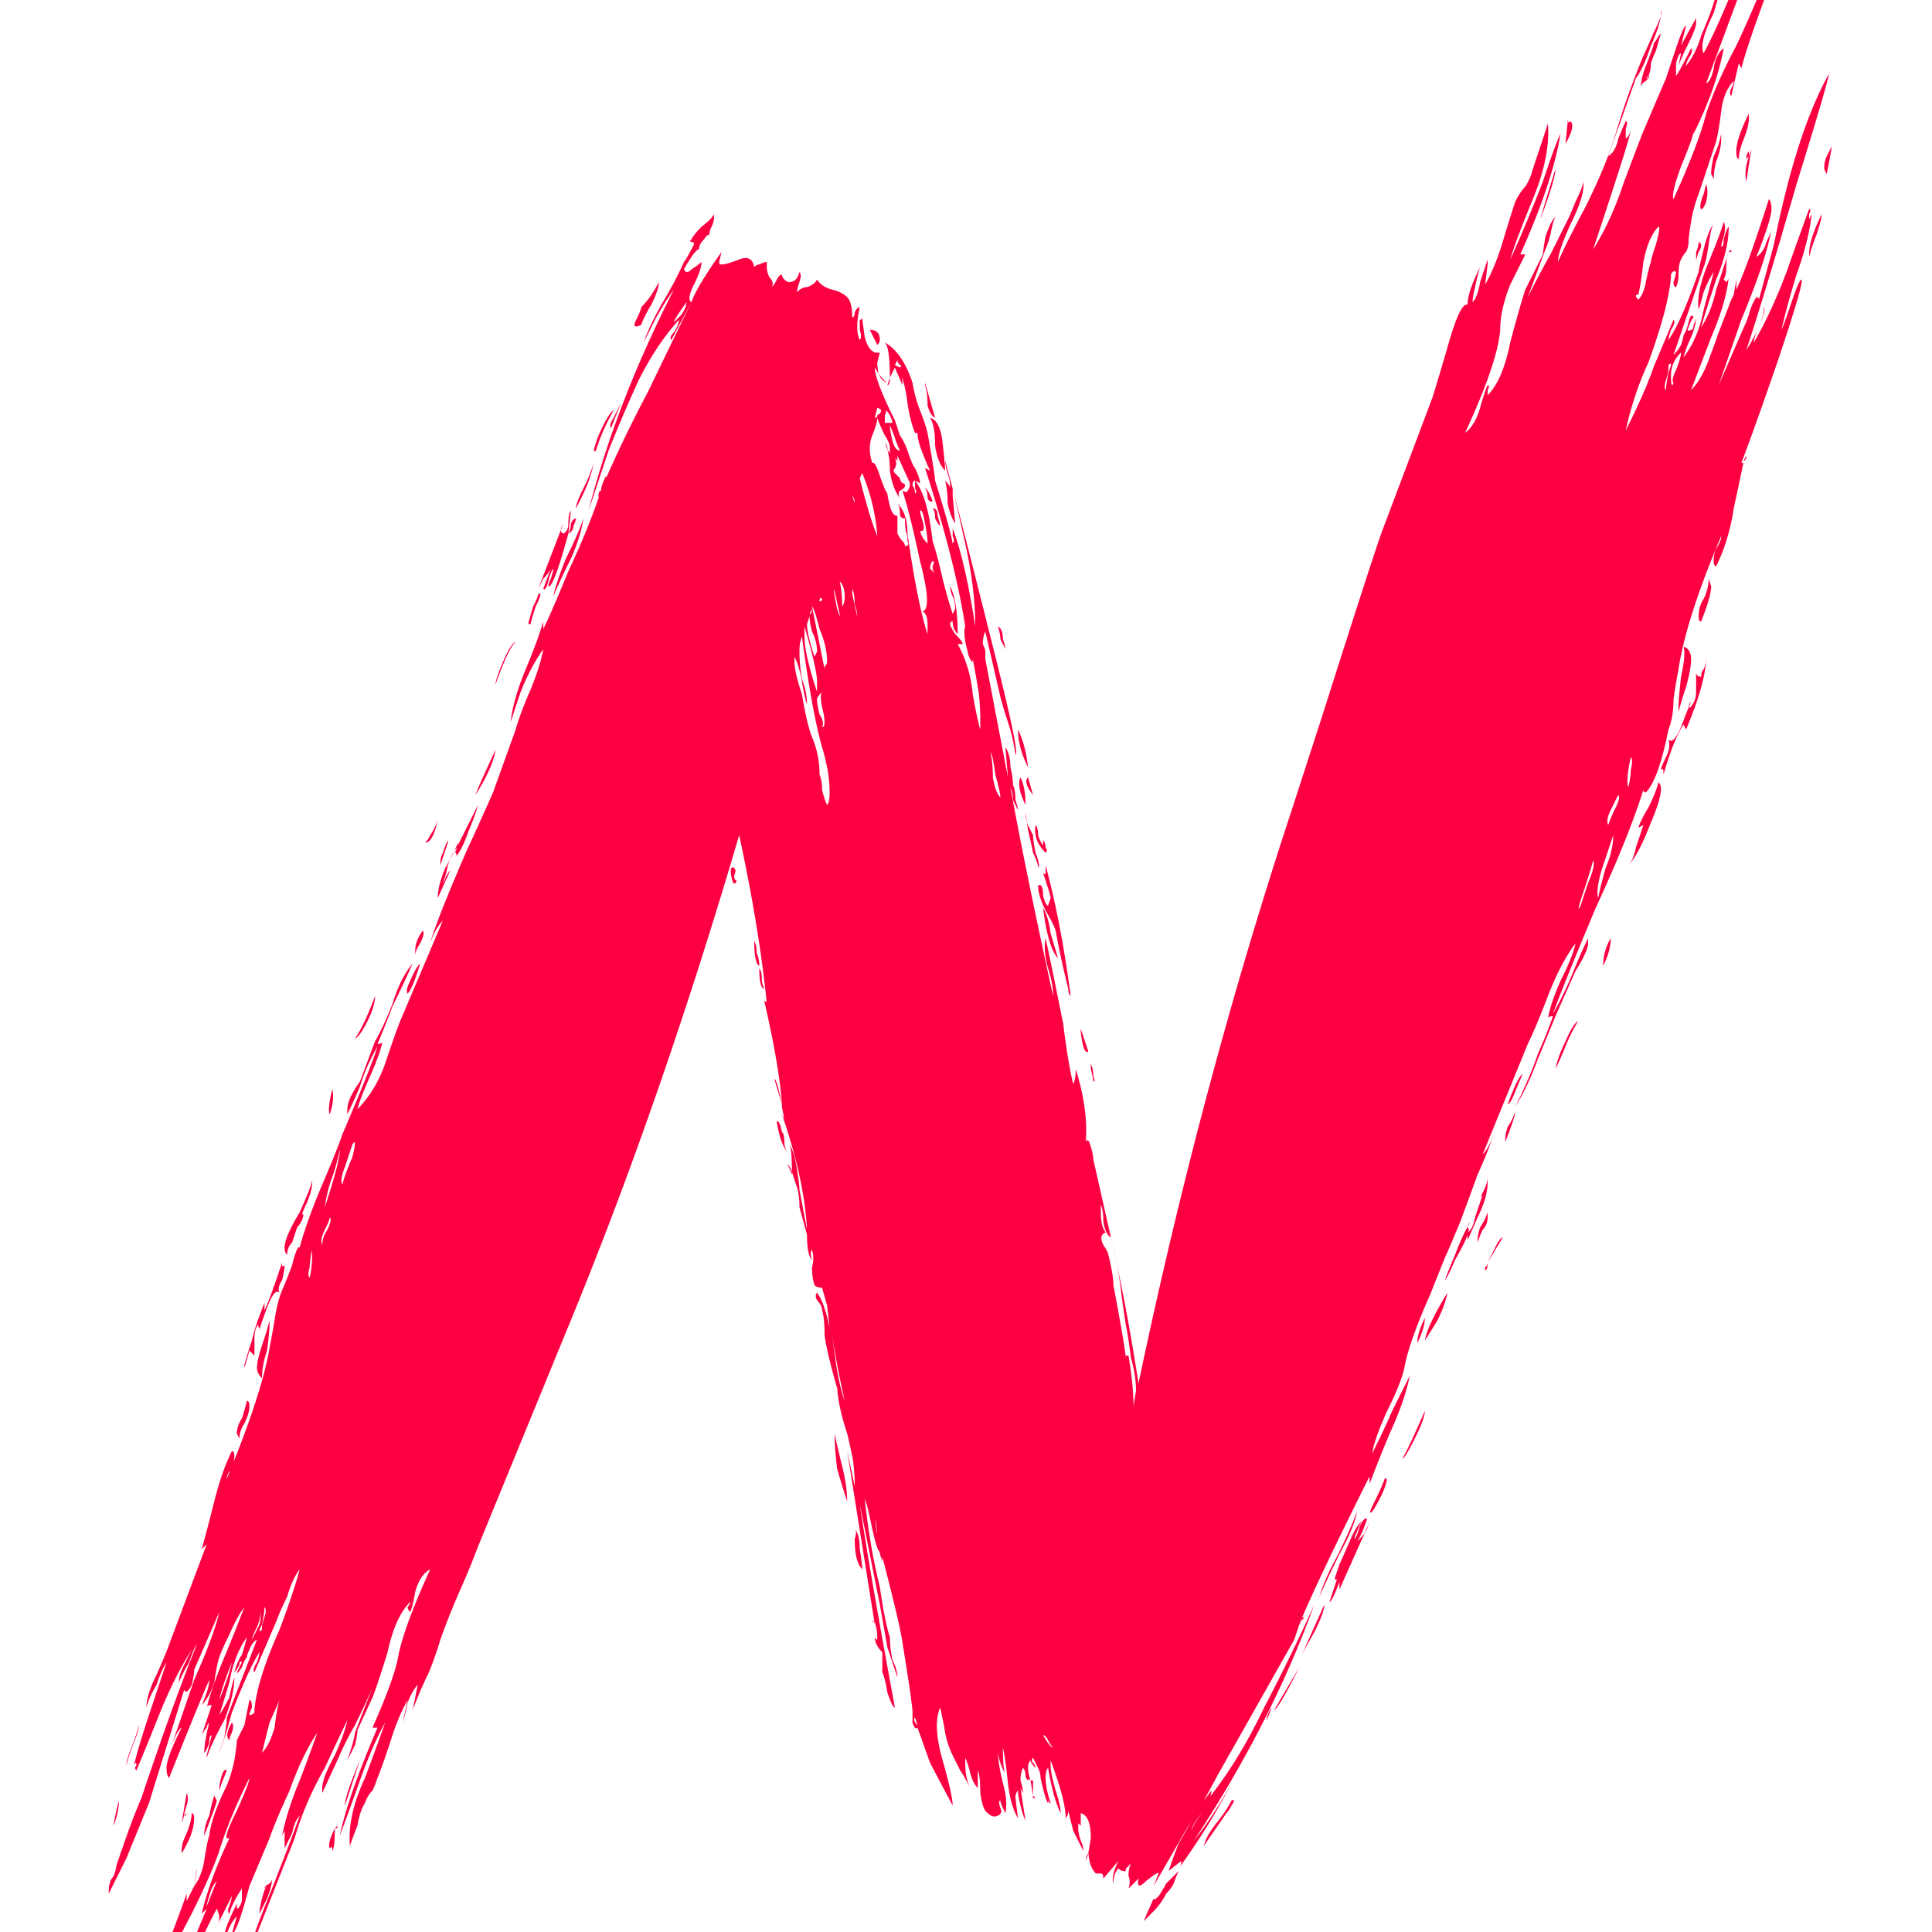 <svg xmlns="http://www.w3.org/2000/svg" width="250" height="250" fill="none"><g clip-path="url(#a)"><path fill="#FC0041" d="M243.85-32.795q0-.976.65-2.602.65-1.627.975-2.603a18.6 18.6 0 0 1-.975 3.253q-.325 1.627-.65 2.603zm-10.075 5.205q-.325 0-.325-.325.326-1.3.975-2.928a65 65 0 0 1 1.3-3.578q0 .975-.975 3.253a30 30 0 0 0-.975 3.578m-.325 5.206q0-.651.65-1.952.975-1.627 1.3-2.603.975-2.603 1.3-3.253l-.65 2.602a30 30 0 0 1-.975 3.579 51 51 0 0 0-.975 2.603v-.651q.326-.652 0-.976l-.65 1.301zm-2.925 65.065q.325-.651 1.3-3.579t1.3-2.928q.326.326-2.925 10.085-3.25 9.435-4.875 13.664.325 0 .325-.325-.325 1.626-1.3 6.18-.65 4.23-2.275 7.483-.325 0-.325-.65 0-.976.325-1.627.65-.975.65-1.627-4.55 10.736-5.525 17.243a73 73 0 0 0-.65 3.904q0 2.277-.65 3.903-1.3 6.507-2.925 8.134-.325 0-.325-.326-1.95 6.182-6.175 15.291-4.225 10.084-5.525 13.663.975-1.626 2.275-4.554 1.3-3.253 2.275-5.206v.651q0 .976-1.625 3.579l-2.6 5.856a492 492 0 0 1-2.275 5.53q-1.3 3.579-2.925 6.181 1.95-3.904 2.925-6.832 1.3-2.928 1.95-4.879-.65 0-.65.325.325-1.952 1.625-4.88 1.625-3.254 1.95-4.88-1.95 2.602-3.575 6.832-1.625 4.229-2.6 6.181l-5.85 14.314q.975-.976 1.625-3.253-.65 2.277-2.275 5.856a677 677 0 0 1-2.275 6.181q-1.625 3.904-1.95 4.555l-1.95 4.88q-2.6 5.856-3.25 9.109-.325 1.951-2.275 5.856-1.625 3.578-1.95 5.53 1.625-3.253 2.6-5.53l2.275-4.555q-.65 3.253-2.6 7.483a202 202 0 0 0-2.6 6.506v-.976q-7.15 14.315-9.1 19.194l-.65 1.952-9.75 17.242-1.95 3.579.975-1.301q0 .65-.325.976 3.9-4.88 7.15-11.712a250 250 0 0 0 6.5-13.338q-5.525 15.29-15.6 30.58 2.6-3.254 4.875-7.482-2.6 5.205-6.825 11.061.325-.325.325-.976l-1.625 1.301a65 65 0 0 1 1.3-3.578 44 44 0 0 0 1.625-2.928l-4.875 8.458.65-1.627q0-.324-1.625.976-1.3 1.302-.975-.325l-1.3 1.301q.326-.975 0-1.626 0-.976.325-1.627l-.65.651q0 .326-.325.65.326-.325 0-.325-.325 0-.65-.325-.65.65-.65 1.952-.325-.977.65-2.928l-1.95 2.277q0-.651-.325-.651h-.65q-.975-.976-.975-3.253v.651l.325-1.952q0-2.928-1.3-3.253v1.626l-.325-.325v.651q0 .65.325 1.626.325.651.325 1.302l-1.3-2.603-.65-2.603q0 .65-.325.976 0-2.277-1.95-7.482v.65q0 .977.65 3.254.65 1.951.65 2.928-.975-1.953-1.625-5.856-.325.325-.325 1.301 0 1.302.65 3.253-.325 0-.325-.65v.65q-.326-.325-.975-3.253 0-.65-.325-1.301l-.65-1.302q-.326.326 0 .651.325.326.325.651-.65-.65-.65-.976-.65.65 0 2.602-.325-.324-.325 0-.325-.324-.325-.65 0-.65-.325-.976-.325.651-.325 1.626.325.976.325 1.627l-.325-.651.65 4.23q-.325-.651-.65-1.952-.325-1.302-.325-1.952-.325.325-.325.976l.325 2.602q-.975-1.626-1.3-4.554-.325-3.253-.65-4.555 0 2.928.325 3.253-.325-.324-.65-1.301t-.325-1.626q0 1.626.65 4.229.65 2.277.325 3.904-.65-1.302-.65-1.627-.326 0 0 .976.325.65-.325.976t-1.3-.325q-.65-.326-.975-2.603 0-2.277-.325-2.928v2.277q-.65-.65-.975-1.952-.325-1.3-.65-1.952v.651q0 1.952.65 3.253a21 21 0 0 0-1.3-2.277l-.975-1.952q-.65-1.3-.975-2.928a43 43 0 0 0-.65-3.253q-.975 2.277.325 6.832t1.3 5.856l-2.925-5.531-1.625-4.554q-.325.325-.65-.651v-1.627l-.325-2.602-.975-6.181q-.325-2.278-2.6-11.062v.651q-.325-.976-.65-2.602 0-1.953-.325-2.928l.65 4.229q-.326 0-.975-2.928-.65-3.253-.975-3.904.65 6.181 1.95 11.386.65 4.555 1.3 6.507 0 1.3.325 2.928.65 1.3.65 2.277l-1.3-3.904-.975-5.53-2.6-13.013q1.3 8.783 4.55 26.351-.325 0-.975-1.952-.325-1.952-.65-2.603v-2.602q-.975-.976-.975-1.952.325.651.325 0 0-.976-.325-1.952v.325l-3.575-22.447.975 4.554q0-2.277-.325-3.904a64 64 0 0 0-.65-2.927q-1.3-3.904-1.3-6.507v.651q-1.3-4.555-1.625-6.832 0-2.278-.325-3.253 0-.651-.65-1.302-.325-.65 0-.976.975 1.302 1.625 4.555l-.325-2.928-.65-2.277q-.65 0-.975-.326-.325-.975-.325-2.277.325-1.301 0-2.277-.325.325 0 1.301-.65-.65-.65-3.253l-.975-3.579q0-1.627-.325-2.602l-.65-1.952q0-2.928-.325-3.579.65.976.975 3.253.325 1.952.325 2.603l.975 5.205q-.325-6.507-3.25-14.965l.325.651-.325-1.627v.651-.976l-.975-3.253q.325 0 .975 3.253-.325-4.88-2.275-13.338.325 0 .325.325-.975-9.76-3.575-21.797-9.75 33.183-21.125 61.161L61.85 200.138a101 101 0 0 1-2.275 5.531 101 101 0 0 0-2.6 6.506 38 38 0 0 1-1.625 4.555q-.975 1.951-1.95 4.554l.65-3.253q-.65.651-1.3 2.277-.325 1.627-.65 2.603l.65-2.928q-1.3 2.277-2.275 5.531-.975 2.927-1.625 4.554a13 13 0 0 1-.65 1.627q-.65.65-.975 1.626-.65.977-.975 2.928a50 50 0 0 0-.975 2.603q-.325-3.905 1.95-8.784 1.95-5.205 2.6-7.157-1.625 2.928-3.25 7.482a510 510 0 0 1-2.6 7.158q.975-4.881 4.875-13.989h-.65q2.6-5.856 3.25-8.784.65-3.905 4.225-11.712-1.3.651-1.95 2.928-.325 1.952-.65 2.603-.325-.326-.325-.651.325-.326.325-.651-1.95 1.952-2.925 6.507-1.3 4.228-1.95 5.856l-1.95 4.229q0 .65-.325 1.952l-.975 1.952q.975-2.928.975-3.579l2.275-5.856a92 92 0 0 1-2.275 4.88 45 45 0 0 0-2.275 4.555l-1.95 4.229v-.651q0-1.3 1.625-4.229 1.3-2.928 1.625-4.554-.65 1.301-2.925 6.181-2.6 4.555-3.9 9.109L32.6 251.865q-.325-.325 2.6-7.483 2.925-7.482 3.575-9.434-.65.651-.975 2.277l-.975 1.952V236.9l-.325.651q.65-3.254 2.275-7.158 1.625-4.228 2.275-6.181-1.95 2.928-3.575 7.483-1.95 4.229-2.6 6.181l-2.6 6.181q-1.625 6.181-2.275 6.181l.65-2.277q-.975.976-1.625 3.253v-.65q0-.977 1.625-4.23v.651q.325 0 .65-.976v-1.627q-1.3 1.952-1.625 3.254-.325-.326 0-.976.325-.977.325-1.302l-1.95 3.904q.65-.975 0-2.277-2.6 4.88-4.875 11.061-1.3 2.277-2.275 6.181-.325.65-.65 2.278-.65 1.952-1.3 2.277.325-.65.325-1.627 0-.976.325-1.626l2.275-6.832 4.875-11.712-.65.651q.975-4.23 3.575-9.76h-.325q-.325-.326 1.3-3.579 1.625-3.578 1.625-4.229-2.6 5.205-3.9 9.435-.975 2.927-3.575 8.133-5.524 10.41-8.775 20.82v-.325H15.7q-.326.651-.975 2.277-.975 1.627-.975 2.278v-.326q0-1.3 1.625-4.554l2.925-7.483q4.875-12.362 5.85-15.29v.976l.975-1.952q.325-1.626.325-2.277l-.325 2.277q.975-1.301 1.3-3.253.325-2.278.65-3.253.325-2.603 2.275-6.507.65-1.626.975-3.253.325-1.952.325-2.603l.975-1.952.65-3.253q.325 0 .325.976-.325.65-.325.976.325 0 .65-.325v-.326q.325-3.903 3.25-10.41 1.95-5.205 2.6-7.808-.975 1.301-1.625 3.579-.975 1.951-1.3 2.928l-2.925 6.831q-.325-.324.325-1.301.325-.976.325-1.301-1.3 1.952-3.575 7.808-1.3 4.88-1.95 5.53.326-.326.975-2.277.325-1.952.325-2.603l3.9-10.085q-.65.326-.975 1.302-.325.65-.325.975-.325.326-.65 1.302-.65.975-.65.65l.65-1.301q-.325-.325-.325.325-.325.651-.65.976.325-1.3.975-2.277.325-.976.65-2.277-1.625 2.277-2.275 5.856-.975 3.253-1.3 4.229.65-.976 1.3-2.277.325-1.627.65-2.603 0 2.277-1.3 5.531-1.625 2.928-2.275 4.879v-.325l.65-2.602q-.325 0-.325.976-.325.975-.65 1.301 0-1.302.65-3.904-.325.325-.325.651-.325.325-.65.976l.65-1.952.65-1.952q-.65 0-.65.325.65-2.603 2.275-6.507a201 201 0 0 0 2.6-6.506q-.975 1.301-1.95 3.579-.975 1.952-1.3 2.927-.325.977-.65 3.254-.65 1.951-1.625 2.928.325-.65.65-1.627.325-.976.325-1.627-1.3 2.928-5.2 12.688-.325-.326-.325-1.301 0-1.302 1.95-5.205-.65.325-1.625 3.253l3.25-9.435q2.6-5.855 3.25-8.783l-3.25 7.482q0 .651-.325 1.952-.65 1.301-.975.651l-4.55 14.639-2.925 7.157-2.275 4.555v-.325q0-1.302.65-1.952.325-.977.325-1.302 1.95-5.855 3.25-8.783 3.9-11.712 7.15-19.845-.326.326-.975 2.277-.975 1.627-1.3 2.603v-.326q0-.65.65-1.952l.975-1.951q-2.275 3.578-4.225 8.458t-2.925 7.157q-.325-.326 0-.651 0-.65-.325 0 .65-2.602 1.95-6.506l2.275-6.832q-.65.977-1.3 2.928-.975 1.626-1.3 2.928 0-1.626 1.3-4.229 1.3-2.928 1.625-3.904l4.875-13.013-.65.65q.65-2.277 1.625-6.181T30 187.776q.325 0 .325.65T30 190.053q-.65.651-.65 1.301 4.55-11.061 5.525-16.917.325-1.626.65-3.578.325-2.278.975-3.904.325-.65 1.3-3.253.65-2.602.975-2.278.975-3.577 2.925-8.133 1.95-4.554 2.6-6.506 3.9-9.109 4.55-11.387-1.625 2.928-2.275 5.206-.975 2.277-1.625 3.578v-.65q0-1.302 1.625-3.579l1.95-5.205q.975-1.627 2.275-4.88.975-3.254 2.6-5.205a135 135 0 0 1-2.6 5.53q-.975 2.603-1.95 4.88.65 0 .65-.325-.325 1.626-1.625 4.554t-1.625 4.23q2.275-2.279 3.575-5.856 1.3-3.904 1.95-5.531l5.525-13.013q-.975.976-1.625 2.928.65-2.603 4.875-12.362.65-1.302 3.25-7.157l2.925-8.134q.65-2.277 1.95-5.205 1.3-3.254 1.625-5.205-1.624 2.278-2.925 5.53l-1.3 3.904q.325-2.927 1.95-6.831t2.275-6.182v.976q.975-1.95 3.25-7.482 2.6-5.53 4.225-10.41 0-.651.65-1.952v.325q2.275-5.206 5.525-11.386 4.55-9.435 5.525-11.387.65-1.952 3.9-6.506l-.325 1.3q0 .326.325.326.65 0 2.275-.65 1.624-.651 1.95.976.325-.326.65-.326.65-.325.975-.325v.65q0 .651.325 1.302.65.65.325 1.301.325-.325.65-.976.325-.65.65-.65 0 .324.325.65.325.325.65.325.975 0 1.3-1.3.325.325 0 1.3-.325.977-.325 1.302.65-.65 1.3-.65.975-.327 1.3-.977.65.976 1.95 1.301 1.3.326 1.95.977.65.65.65 2.602.325 0 .325-.65.325-.651.65-.651-.65 2.927 0 4.229.326-.325 0-1.301v-1.627.325q.325 0 .325-.325 0 .325.325 2.603.65 2.277 1.95 1.952l-.325 1.3q0 2.28 1.3 2.604-.65-.326-1.625-1.952 0 1.626 2.6 6.831l.65 1.952a8.2 8.2 0 0 1 .975 1.952q.65 1.952.975 2.278.65 1.3.65 1.952l-.65-.326q-.325 0-.325.65.325.327.325.977.325 0 0-.65V62.2q1.625 1.952 2.275 7.808.65 1.952 1.3 4.88a63 63 0 0 0 1.3 4.554l.325-.65q0-.976-.325-1.627a2.9 2.9 0 0 1-.325-1.301q.975 1.952.975 6.181-.65-.65-.65-1.627-.325 0-.325.326 0 .325.65 1.301.975.975.975 1.301h-.65q1.624 2.928 1.95 6.507.65 3.579.975 4.554v-1.3q0-2.28-.325-4.23a114 114 0 0 0-.65-3.579q0 .651-.325 0-.325-.65-.325-.976-.65-2.277-.325-3.253-1.3-8.458-5.2-20.495l.65.325q-.326-.651-.975-2.277-.65-1.627-.65-2.603h-.325q-.65-1.626-.975-3.904-.325-2.602-.975-3.904.325.326.325 1.627l-.975-2.277-.65 1.3q0-3.903-.65-4.554 2.275 1.302 3.575 5.206a17.3 17.3 0 0 0 .975 3.578q.65 1.626.975 2.928.975 5.53.975 6.181 1.95 6.182 2.275 8.133.325-.325 0-.976v-.976q1.625 4.23 2.925 12.688 0-4.88-1.3-10.736t-1.625-7.157v.976l.325 3.579q-.65-.975-.975-2.603 0-1.626-.325-2.928.65.652.65.976v-.325q0-.65-.325-1.627-.325-.976-.325-1.626 1.95 7.157 5.85 22.772 3.9 15.29 3.25 15.29a24.3 24.3 0 0 0-.975-4.229q-.65-1.95-.975-3.253l-1.95-8.458q-.325.65-.325 1.626.325.651.325.976v.976l2.925 15.291-.325-3.904q.65.976.65 2.602.325 1.302.325 2.278.325.65.325 1.952.325.975.325 1.301l-.65-1.301q0-.976-.325-1.627 1.95 10.736 5.525 27.002 0-1.627-.65-3.579-.65-2.277-.325-3.904.65 2.928 2.275 11.061.65 5.206 1.3 7.808.325-.65.325-1.952 1.625 5.205 1.3 9.435.325-.65.65.65.325.976.325 1.627l2.275 10.085q-.65-.325-.975-1.952 0-1.626-.325-2.277v.976q0 1.952.65 2.603-.975.325-.325 1.626.65.977.65 1.301.65 2.603.65 3.904 1.3 6.832 1.625 9.435v-.326h.325q.65 3.904.65 6.507l.325-1.952q0-1.952-.65-4.229-.325-2.603-.65-4.229-.325-1.953-.65-4.555-.325-2.928-1.3-6.507 1.625 6.181 3.575 18.544 8.125-38.714 19.825-74.174l3.9-12.037q6.825-21.473 7.8-24.074l6.5-17.242q.326-.977 1.95-6.507 1.625-5.856 2.6-5.53 0-1.628 1.625-4.88-.325.975-.65 2.602-.325 1.302-.325 1.952.65-.65.975-2.602l.975-2.928v.65l-.325 2.603q1.3-2.278 2.275-5.53.975-3.255 1.625-5.206.65-1.3 1.3-1.952.65-.976.975-2.277l1.95-5.856q.326 4.23-1.95 9.76t-2.925 7.808q1.95-4.23 4.225-10.086 1.625-4.88 2.275-6.18-.975 6.18-5.2 15.615h.65l-1.95 3.904q-1.3 3.253-1.3 5.856-.325 4.23-4.55 13.338 1.3-.975 1.95-3.253t.975-2.928q.326 0 0 .65v.651q1.95-1.951 2.925-6.832 1.3-4.88 1.95-6.832l2.275-4.554q0-.325.325-2.277.65-1.953 1.3-2.603-.325.651-.65 2.277-.325 1.302-.65 1.952l-2.275 6.182q1.624-3.254 2.925-5.531l2.275-4.555q.326-.65.975-2.277.975-1.952.975-2.602.325 1.626-1.625 5.53-1.625 3.579-1.625 4.88.975-2.277 3.575-7.157 2.6-5.205 3.9-9.435 1.3-4.554 3.575-10.085.325-.651 1.3-2.928 1.3-2.602.975-2.928v.326q0 1.3-1.3 4.229-.975 2.928-1.95 4.23L208.1 20.232q.975-.651 1.3-2.277.65-1.626.975-2.277.326 0 0 .976v1.301l.325-.325.325-.651q-.65 2.603-4.875 15.29 2.275-3.578 3.9-8.458 1.95-5.206 2.6-6.832l2.925-6.832 1.3-3.904q.975-2.928 1.3-2.928l-.65 2.603q.326-.651 1.95-3.579v.651q0 .65-.975 2.603-.975 1.95-1.3 2.928l.325-1.627q-.325 0-.65 1.301v1.627q.326-.325 1.95-3.579.325.325-.325 1.302-.325.65-.325.976 1.3-1.627 1.95-3.904.975-2.278 1.3-3.254l.975-2.928q.65-1.95 1.3-2.602-.65 1.301-1.95 5.856-1.95 3.903-1.3 5.205 2.275-4.23 5.525-12.688l4.225-11.711q.325 0-.325 1.951-.325 1.952-.325 2.278-.325 1.626-2.6 7.482L220.775 10.8q.65-.326.975-1.952.325-1.952 1.3-2.603-.975 5.205-3.9 11.061v-.325q0 .65-1.625 4.555-1.3 3.578-.975 4.229 3.25-7.158 4.225-11.061 1.3-3.904 3.9-8.784a164 164 0 0 0 8.775-23.098l.325.65q1.3-5.205 1.95-5.855-.325.975-.65 2.928-.325 1.626-.65 2.602L231.5-8.395q-4.875 12.362-6.175 17.242l-.325-.65-.975 4.228q-.326-.325 0-.976.325-.65.325-.976-1.3 1.303-1.625 3.904-.325 2.604-.65 3.904l-2.275 6.832a17.3 17.3 0 0 0-.975 3.579q-.325 1.951-.325 2.602t-.325 1.302q-.325.325-.65.976-.325.65-.325 1.951 0 .976-.325 1.627-.325 0-.325-.65.325-.977.325-1.302-.325-.325-.65.325v.326q-.326 3.905-2.925 11.06a41.8 41.8 0 0 0-2.925 8.785q2.6-5.205 3.575-8.133l2.6-6.182q.325.325-.325 1.302-.325.975-.325 1.301 1.625-2.277 3.9-8.784 0-.325.65-2.928t1.3-3.253q-.325.325-.65 2.603t-.65 2.928l-3.9 11.386q.65-.651.975-1.301.325-.977.325-1.302.325-.325.65-1.626.325-1.302.65-.65-.325.325-.65 1.3-.325.651.325.326.325 0 .325-.65.325-.652.325-.977 0 .975-.65 2.603a12.8 12.8 0 0 0-.975 2.602q1.95-2.602 2.6-6.18.975-3.58 1.3-4.88-.65.975-1.3 2.602a31 31 0 0 1-.65 2.277q-.325-2.278 1.3-6.181 1.625-3.905 1.95-5.205.326.65 0 1.952-.325.975-.325 1.301.325 0 .325-.976.325-1.302.65-1.627 0 2.929-1.625 6.832-1.3 3.904-1.95 6.181 1.3-1.951 1.95-4.88l1.625-4.88q-.325.651-.325 1.953 0 .975-.325 1.626l.325.325q.325-.324.325-.65-.325 3.253-2.275 7.808a925 925 0 0 0-2.6 6.832q1.3-1.303 2.275-3.904.975-2.603 1.3-3.579l1.625-4.23-.65 1.302.975-1.952.325-1.952v1.301q1.3-2.603 4.225-11.711.325.325.325 1.301 0 1.302-1.95 6.181.975-.65 1.3-1.952.65-1.301.65-1.626-.65 3.903-3.9 11.711l-2.925 8.459 3.25-7.483q.325-.65.65-1.626.326-1.302.975-2.277 0-.325 0 0 .325 0 .325.325l1.95-7.157q2.925-14.64 7.15-22.122v-.326q.325 0-4.225 14.64-4.225 14.64-6.5 21.471.65-.975 1.625-2.928.975-2.277.65-2.602v.325q0 .651-.65 2.277-.65 1.302-.65 1.952 2.275-3.903 4.225-9.109 1.95-5.53 2.925-8.133.326 0 0 .65v.651l.325-.65q-.325 3.253-1.95 7.807-1.3 4.23-1.95 7.158M212.65-10.347q0 .976-.65 2.602-.65 1.627-1.3 1.302.65-.326.975-1.952.65-1.953.975-1.952m12.675 2.602q.65-.65 0 .976-.65 1.627-1.3 2.278-.325-.325.325-1.302a8.2 8.2 0 0 0 .975-1.952M220.45-.913q0-1.3.65-2.603.65-1.626 1.3-2.602 0 .976-.65 2.602-.65 1.627-1.3 2.603m-6.175 7.483a13 13 0 0 0-.65 1.626q0 .975-.325 1.627.325 0-.325.65-.65.326-.65.976 0-1.3.65-2.927a51 51 0 0 0 .975-2.603q0-.326.325-.65.325-.651.65-.977zm-1.3 3.578q.325 0 .325-.325zm13.325 5.205q0 .977-.65 2.603t-.65 2.603q-.325 0-.325-.976 0-1.627 1.625-4.88zm-23.075.326q.65.651-.65 2.928l.325-3.254v.326q0 .326.325 0m18.2 6.832q0-.976.325-2.278.65-1.3.975-2.928v.651q0 1.3-.65 2.928-.325 1.301-.325 2.277zm14.625-.651q0-.976.325-1.627l.65-1.301q0 .325-.65 3.579zm-10.075 1.627q-.325-1.301.325-3.254l.325-.976zm0-2.928q0-.652.325-.976v.65zm-26.65 7.807q.325-1.3 1.95-6.506 0 1.3-1.95 6.506m21.45-4.554q.326.976 0 2.277-.325.975-.65.976-.325-.325.325-1.952zm-130 10.085q0 .976-.975 2.928t-.325 2.277l-2.6 4.88q-.325-.325.325-.976.65-.975.65-1.627-2.925 3.255-5.2 7.808-1.95 4.23-3.9 9.11l-2.6 7.807q3.575-13.989 11.05-28.629-.975 1.301-2.275 3.58L83.3 44.306q.65-1.952 2.275-4.88 1.95-3.253 2.925-5.53.325-.325 1.3-2.277 0-.326-.325-.326t0-.325q.325-.65 1.3-1.627 1.3-.975 1.625-1.626v.325q0 .651-.325 1.301a2.9 2.9 0 0 0-.325 1.302q0-.651-.65.325-.65.65-.65 1.301-.326 0-.975.976-.65.975-.975 1.627.326.651.975 0 .975-.651 1.3-.976M234.1 32.92q0-1.951 1.625-5.205 0 .65-.65 2.602-.65 1.627-.975 2.928zM212 38.126q-.65 0 0 .65.65-.65.975-2.277.325-1.626.65-2.602 0-.325.65-2.277.65-2.278.325-2.278-1.3 1.302-1.95 4.555-.325 2.928-.65 4.23m7.475-4.23v-1.3q.325-.651.325-1.302.65.325 0 1.302-.325.976-.325 1.3m4.55-1.626v.326h-.325zm-141.05 9.76q-1.3.65-.65-.65.65-1.302.65-1.627 1.3-1.301 2.275-3.254 0 .977-.975 2.928-.975 1.627-1.3 2.603m4.225-.325.975-.976q.65-.975.65-1.627Q87.2 41.38 87.2 41.705m26.65 2.277q0 .326-.325.65l-.975-1.951q1.3 0 1.3 1.301m102.7 5.53q-.325-.325.325-1.626.65-1.628.65-2.277-1.3 1.3-1.3 2.928 0 1.95.325.976m-100.1-1.951q.325-.326 0-.326-.325-.326-.325-.65l-.325.65zm99.125 2.928q0-.65.325-2.278.65-1.626 0-.976v.326q0 .65-.325 1.626-.326.976 0 1.302M115.15 48.862q0 .976-.325.976zm5.85 5.205q-.65-.325-.975-1.626 0-1.628-.325-2.603v-.325zm-41.925 1.301q-.325-.325.325-1.3l.975-1.953zm34.125-1.3q.325-.001.325-.326.975-.651 0-.976zm-36.075 4.228q-.65.65.325-1.952 1.3-2.928 1.95-3.253-1.625 2.928-2.275 5.205m37.375-5.205q.326 0 0 .65v.977h.975q0-.326-.325-.976t-.65-.65m4.875 26.026q1.3-.326-.325-6.506-1.3-6.181-2.275-9.11.65.325.65 0 .325-.325.325-.975l-1.625-3.579v.65l-.325-.325q.325.651 0 1.302-.325.325 0 .65l.65.65q0 .327.325.651.325 0 .325.326t-.65.65q-.325.326 0 .977-.975-1.301-1.3-3.58 0-2.276-.65-3.578.325.325.325.651t.325.65v-.65q0-.65-.65-1.627-.65-1.3-.975-2.277 0 .651-.65 2.277-.65 1.628 0 3.579.326-.326.975 1.627.65 1.95.975 2.277 0 .325.325 1.627.326 1.3.975 1.3v2.278q.325.651.65.976.325.326.325.65.65 0 .325-.65v-.65q-.325-.651-.325-2.278-.65 0-.65-.65 0-.977-.325-1.302 1.3 1.302 1.3 3.904 1.3 9.109 2.6 13.013v-1.301q0-1.302-.65-1.627m.975-25.05q1.3.325 1.625 3.253t.325 3.579q-.975-.975-1.3-3.253 0-2.602-.65-3.579m-3.9 4.23a13 13 0 0 1-.65-1.627 13 13 0 0 0-.65-1.627q0 .65.325 1.952.326 1.3.975 1.301m-37.7-2.603v.65zm147.225 3.253q0 .65-.325.65zm-151.45 6.832q0-.65.975-2.603.975-1.952 1.3-3.253-.325 2.277-2.275 5.856m36.725-3.904q1.3 5.205 2.275 7.482a26.3 26.3 0 0 0-1.95-8.133zm8.45 1.301q.325 0 .975 1.627-.325.325-.65-.325 0-.977-.325-1.302m-42.25 1.302v-.326q0-.65.325-.65zm33.15.65q0-.65-.325-.976zm11.05 2.928q-.325-.325-.65-.976 0-.975-.325-1.301.65 0 .65.976.325.975.325 1.301m-2.6-1.952q0 .325.325 1.301.326.977 0 1.302h-.325v-.326q0 .977.975 1.952 0-.976-.325-2.602-.325-1.952-.65-1.627m-47.775 7.483q-.326.65-.975 1.3l-.65 1.302 3.25-8.458-.325.65q0 .651.325.651.65-.325.65-1.301 0-1.302.325-1.627l-.325 2.928q-1.95 7.158-2.6 6.832 0-.325.325-.976.325-.976.325-1.301-.325.325-.65 1.626-.325 1.302-.65.976zM75.5 67.08q-.325 2.277-1.625 5.205a92 92 0 0 0-2.275 4.88q.325-1.625 1.625-4.88 1.625-3.253 2.275-5.205m-.975 0q0 .325-.325.976 0 .651-.65.976a2.9 2.9 0 0 0 .325-1.301q.325-.65.65-.65m46.15 5.53q-.325.327-.325.977l.65.65q-.325-.325-.325-.976.325-.65 0-.65m-13.65 1.953v.65q.325.65 0 .326zm113.1 5.855q-.325 0-.325-.65 0-1.302.65-2.278.65-1.301.65-2.602l.325.976q0 1.301-1.3 4.554m-111.15-1.952q.325-.325.325-1.3 0-1.302-.65-1.953.325 1.301.325 3.254M108 76.516q-.325-.976.325 2.277l.325.976v-.326zm2.275.325.65 2.928q0-.65-.325-1.627 0-1.3-.325-1.952zM68.35 80.744q.325-1.302.65-2.278.65-1.301.65-1.626.65-.326-.325 1.626-.65 1.952-.65 2.278zm38.025-3.254q-.325-.325-.325.326.325 0 .325-.326m.325 9.11v-.326q.325-.325.325-.65 0-1.952-.975-4.23-.65-2.602-.975-2.928zm-1.95-7.157q.325 0 .325-.651zm-.325 1.3q0 1.302.975 4.23l.325-.65q0-1.302-.65-2.603-.325-1.302-.325-1.952zm-.325 1.627q0 2.278 1.625 7.157v-1.3q0-1.627-1.625-7.158zm25.025-1.3q.65.324.65 1.626.325.975.325 1.301l-.65-1.301q0-.65-.325-1.627m-22.1 23.097q.325-.326.325-1.626 0-1.627-.325-3.254t-.65-2.602q-1.3-4.555-2.6-14.315-.325.651-.325 1.952 0 1.628.325 3.579.65 1.627.65 3.253-.325-.975-.65-2.928-.326-1.951-.975-3.253v.65q0 1.302.975 4.23.65 3.904 1.3 5.53.975 2.278.975 4.88.325.651.325 1.952.325 1.302.65 1.952m-42.9-15.615q0-.651.975-2.928t1.625-2.603q-.975.976-2.6 5.53M217.2 91.479q0-.975.325-3.903.65-2.929.325-3.904.975.325.975 1.626t-.65 3.579q-.65 1.952-.975 3.253zm2.275-4.554q0 .65.65.65 0-.65.325-.975.325-.65.325-1.627 0 3.254-2.6 9.434l-.325-.65q-1.3 1.952-2.6 6.506v-.325q0-.65-.325-.325 0-.326.65-1.627.65-1.302.325-2.277.65.65 1.625-1.627.975-2.603 1.3-3.253-.325.326-.325.65.326 0 0 .326.975-.976.975-2.278zm-113.1 2.603q-.65.65-.65.975 0 .651.325 1.953.65.975.325 1.626.325 0 .325-.65 0-.651-.325-1.953-.326-1.626 0-1.951m25.35 4.88q.975 1.95 1.3 4.88-1.3-2.603-1.3-4.88m-70.2 8.458q.325-.977 2.6-5.856-.325 2.277-2.6 5.856m66.625-5.53q.325 1.3.325 3.253.326 1.951.975 2.602 0-.651-.65-2.928-.325-2.602-.65-2.928m82.55 4.554q.325-1.302.325-2.277.326-1.302 0-1.627-.65 2.928-.325 3.904m-78 2.277a13 13 0 0 1-.65-1.626q-.326-1.302 0-1.952.65 1.3.65 3.578m.975-1.301q-1.3-1.627-.65-2.277zm80.925-1.627q.975.651-.975 5.205-1.625 4.23-2.925 5.531.65-.651.975-2.277l.975-2.928-.65.325q.325-.976 1.3-2.602.975-1.952 1.3-3.254m-6.5 5.531q.326-.977.975-2.277.65-1.302.325-1.627l-.975 1.952q-.65 1.3-.325 1.952m-151.45 9.434q0-1.627.975-3.904 1.3-2.277 1.625-3.253v.325l2.6-5.205q-.325 1.302-1.3 3.579-.65 1.951-1.625 3.253.325-.326 0-.651 0-.325.325-.65-.65.326-1.3 2.277-.325 1.627-.65 2.277.325-.326.325-.65.325-.65.65-.976zm77.675-3.904q0-.65-.65-1.952a64 64 0 0 0-.65-2.928l-.325-2.277q0 .976.325 1.627l.65 1.301q0 .651.325 2.277.65 1.627.325 1.952m-77.675-6.181q-.65 2.928-1.625 2.928.325-.325.65-.976a8.2 8.2 0 0 0 .975-1.952m78.325 2.603q.325.325.325.976.326.325 0 .65-1.625-1.626-1.3-3.578.325.325.325 1.301.325.977.65 1.301zm71.825 7.482q.326-1.627.975-3.904.975-2.277.975-4.229l-1.3 3.904q-.975 2.928-.65 4.229M56.975 111.65q0-.651.325-1.302.325-.975.65-1.626v.325l-.975 2.928zm147.55 5.53.975-2.928q.975-2.277.65-2.928-.325 1.302-1.3 4.23t-.325 1.626m-65.975 11.712q-.325-.325-.325-.976a118 118 0 0 1-1.625-7.483q-.325-.976-1.3-2.602-.975-1.952-.975-3.253.65-.326.65 1.301.325 1.3.65 1.301l.325-.976q0-.325-.975-3.253.325.325.325 0v-.976q1.95 7.156 3.25 16.917M95 112.3q.326.326 0 .976 0 .651.325.651-.325.976-.65-.325-.325-1.627.325-1.302m41.925 11.712q-1.3-1.3-1.95-6.506.65.976.975 3.253.65 2.277.975 3.253M54.7 120.433q.325.326-.325 1.627-.65.976-.65 1.627v-.651q0-1.3.975-2.603m153.725.976q0 1.627-.975 3.579 0-1.952.975-3.579m-110.825.326q.325.651.325 1.626.325.65.325 1.627-.65-.325-.65-3.253m-44.85 6.832q-.325-.326.325-1.627.65-1.627 1.3-2.277-.975 3.253-1.625 3.904m45.5-3.254q.325.326.325 1.302 0 .65.325 1.301-.65 0-.65-2.603m-49.725 3.579q0 1.301-.975 3.253t-1.625 2.277q1.3-1.951 2.6-5.53m152.75 9.434q.325-1.626 1.3-3.578.975-2.277 1.625-2.603a23 23 0 0 0-1.625 3.253 39 39 0 0 1-1.3 2.928m-60.45-2.277q-.325.326-.65-.651-.325-1.3-.325-2.277zm.325 1.627q.325.65.325 1.626.326.651 0 .651 0-.325-.325-1.627zm53.95 5.205q1.3-3.579 1.95-3.904-.326.651-.975 2.277-.65 1.627-.975 1.627M43 140.929q.325 1.301-.325 3.253-.325-.65.325-3.253m58.825 8.133q-.65-.977-.975-2.277-.325-1.302-.325-1.627.325-.325.65 1.301.325.326.325 1.302 0 .65.325 1.301m92.95-1.627q0-.65.325-1.626a8.2 8.2 0 0 0 .975-1.952q0 .65-1.3 3.904zM44.3 153.291q.325-1.3 1.3-3.578.65-2.603 0-1.627l-.975 2.928q-.65 1.627-.325 2.277m-2.275 2.928q1.95-5.856 1.95-7.482a30 30 0 0 1-.975 3.578q-.65 1.627-.975 3.904m60.45-4.229q-.65-1.626-.65-1.301.325 0 .65.976zm90.025.976q0 1.951-1.3 4.555-.975 2.277-1.3 2.927v-.65q-.325.976-1.625 3.253-.975 2.277-1.3 2.603.325-.976 1.3-3.254.975-2.602 1.95-4.229-.325.325-.325.651.326.326 0 .651.65-.326.975-1.952l.975-2.928-.325.325q.975-1.626.975-2.603zM37.15 162.4q-.325-.325-.325-.976 0-1.3 1.95-4.554 1.625-3.58 1.625-4.229v.325q0 .976-.65 2.603-.65 1.3-.65 1.626.325-.326 0 .651-.325.65-.65.976l-.65 1.952q-.65.651-.65 1.626m155.35-4.879q0 .975-.65 1.626a13 13 0 0 0-.65 1.627v-.326q0-.65.325-1.626a8.2 8.2 0 0 0 .975-1.952zm-150.8 3.578q0-.976.65-1.952.65-1.301.325-1.626 0 .325-.65 1.626-.65 1.302-.325 1.952m150.8 2.277.975-1.952q.65-1.3.975-1.301zm-152.425 1.952q.325-1.3.325-3.578-.325 1.3-.325 2.277-.325.976 0 1.301m-8.45 11.712v-.325q0-.326.975-3.254.325-1.626 1.625-4.879v.976q.65-1.301 2.275-6.182v.326q0 .326.325 0 0 .65-.325 1.952-.65.976-.325 1.626-.65-.65-1.625 1.952-.975 2.603-.975 2.928v-.325q-.325-.326 0-.651-.65.651-.65 1.952v2.277l-.65-.65zM192.5 163.376q0 .976-.325.976v-.325q.325-.325.325-.651m-5.2 3.904q-.325 1.627-1.3 3.579a68 68 0 0 1-1.625 2.602q.326-1.951 2.925-6.181m-3.9 6.507q0-1.302.975-3.253 0 1.301-.975 3.253m-149.5 4.554q-.65-.65-.65-1.301 0-.977.65-2.928t.975-3.253v.325q0 1.302-.325 3.579-.65 1.952-.65 3.578m73.775-5.855q.65 6.18 1.625 8.783-1.3-5.856-1.625-8.783m-75.725 8.783q.325 0 .325.651 0 .977-.65 2.277-.65.977-.65 1.952l-.325-.65q0-.977.65-1.952.325-.976.65-2.278m152.425 1.302q0 .975-1.3 3.578t-1.625 2.603q.65-.976 2.925-6.181m-74.75 11.711a102 102 0 0 1-1.3-4.229q-.325-2.602-.325-4.554.326 1.626.975 4.229.65 2.603.65 4.554m69.55-2.928q.65-.325-.325 1.952-.975 1.953-1.3 2.278-.65.65.325-1.302t1.3-2.928m-8.45 15.291q.65-2.278 2.275-5.206 1.625-3.252 2.6-5.855-.325 1.951-2.275 5.53-1.625 3.253-2.6 5.531m6.175-10.085q-.65 1.951-1.3 2.928.975-.976 1.3-1.627a13 13 0 0 1 .65-1.627l-4.225 9.435v-.976q-.975 2.602-1.3 2.602l.975-2.928h-.325l.65-1.952q.325-.65 1.3-2.927t1.625-2.603q-.325.326-.65 1.301-.325.65-.325.976.325-.326.65-1.626.65-1.302.975-.976m-66.3 2.602q.325-.975 0-1.301.65.65.65 2.602.325 1.952.325 2.603-.975-.976-.975-3.904m60.775 8.459q0 .975-1.3 3.578-1.3 2.277-1.625 2.928zM33.9 210.549q0-.326.325-1.302.325-.975 0-1.301 0 .651-.325 2.277-.65 1.302 0 .651zm-1.3 1.626.975-1.952q.325-1.3 0-1.626.325.325-.325 1.952-.65 1.3-.65 1.626m136.175-2.928q-.325 0-.325.326 0 .324-.325.65zm-55.575.651q-.325 0-.325-.325v.325zm-84.825 10.085q1.3-3.253 1.625-4.88-1.3 3.254-1.625 4.88m139.75-4.229q-2.6 5.205-3.25 5.53zm-4.225 6.832q0-.65.65-1.627a13 13 0 0 1-.65 1.627m-130 4.229q.975-.976 1.625-3.253.325-2.603.65-3.579l-1.3 2.928zm84.5-4.555q-.325.325.325.976zm-88.4.651q.325.326 0 1.301-.325.65-.325.976-.65-.651.325-2.277m-13.65 5.53q0-.65.65-2.277.65-1.626.975-2.928 0 .65-.65 2.278-.65 1.626-.975 2.927m118.625-3.903q.975 1.626 1.3 1.626-.325-.325-.65-.976-.325-.65-.65-.65m-88.4 3.253-1.95 5.856q0-1.302 1.95-5.856m-18.2 3.904q0-.977.325-1.952.325-.976.65-.651l-.65 1.627zm105.3.65-.325-1.952h.325zM24.15 232.02q.325.65 0 1.627-.325.975-.325 1.301l-.325.976zm3.9.976q0 .325-1.625 4.555 0-1.302.65-2.603.325-1.626.65-2.603zm105.95-.325h-.325v-.326zm25.35.325q.65-.326 0 .651-.325.65-.65.976l-2.925 4.229q.325-1.302 1.625-2.928t1.95-2.928m-143.975.325q0 .977-.65 2.928 0-.65.65-3.253zM154.15 236.9a8.7 8.7 0 0 1 1.95-2.928q-1.624 1.626-1.95 2.928M23.5 239.503q0-.976.65-2.278.65-1.626.65-2.602.325 0 .325.65 0 1.953-1.625 4.555zm.65-4.88q0 .325-.325.325zm19.5 1.626v.326h-.325zm-.975 2.928q-.325-.65.65-2.602 0 2.603-.325 2.928v-.326q0-.326-.325 0m98.15.651q-.325.325-.325.976zm8.45 5.856q0 .325.65-.326.65-.976.975-1.626l1.625-1.627a13 13 0 0 0-.65 1.627q-.326.65-.975 1.301a8.7 8.7 0 0 1-1.625 2.277l-1.3 1.302zM35.2 243.081q0 .976-.65 2.603l-.975 1.952q0-.651.325-1.952.325-1.302.65-1.627l-.325.325q0-.324.65-.65.325-.326.325-.651m-7.15.325q-.65.651-.975 1.952-.325.977-.325 1.302zm-.975 8.784-1.95 3.904q.325-1.301 1.3-2.602.65-1.302.975-2.603zm.65 1.952q0 .976-.325 2.277a21 21 0 0 1-1.3 2.278q0-.976.65-2.603.325-1.3.975-1.952m-4.225 6.181q-.65.65.325-1.301.65-1.626.975-1.952v.325q0 .651-.325 1.302-.65.65-.975 1.626m11.05 2.603q0-.976.65-2.603.65-1.626.975-1.301-.65.325-.975 1.627-.325 1.626-.65 2.277m-18.525 9.76v.325q0 .977-1.3 3.579-1.625 2.928-2.275 4.229.975-3.579 2.925-8.459v.651q-.326.325 0 .651zm-.325 5.53a18.5 18.5 0 0 1-.975 3.253 50 50 0 0 0-.975 2.603q0-1.301.975-3.253.65-1.627.975-2.928zm-9.75 3.253v.651q0 1.302-.65 2.603Q4.325 286.349 4 287z"/></g><defs><clipPath id="a"><path fill="#fff" d="M0 0h250v250H0z"/></clipPath></defs></svg>